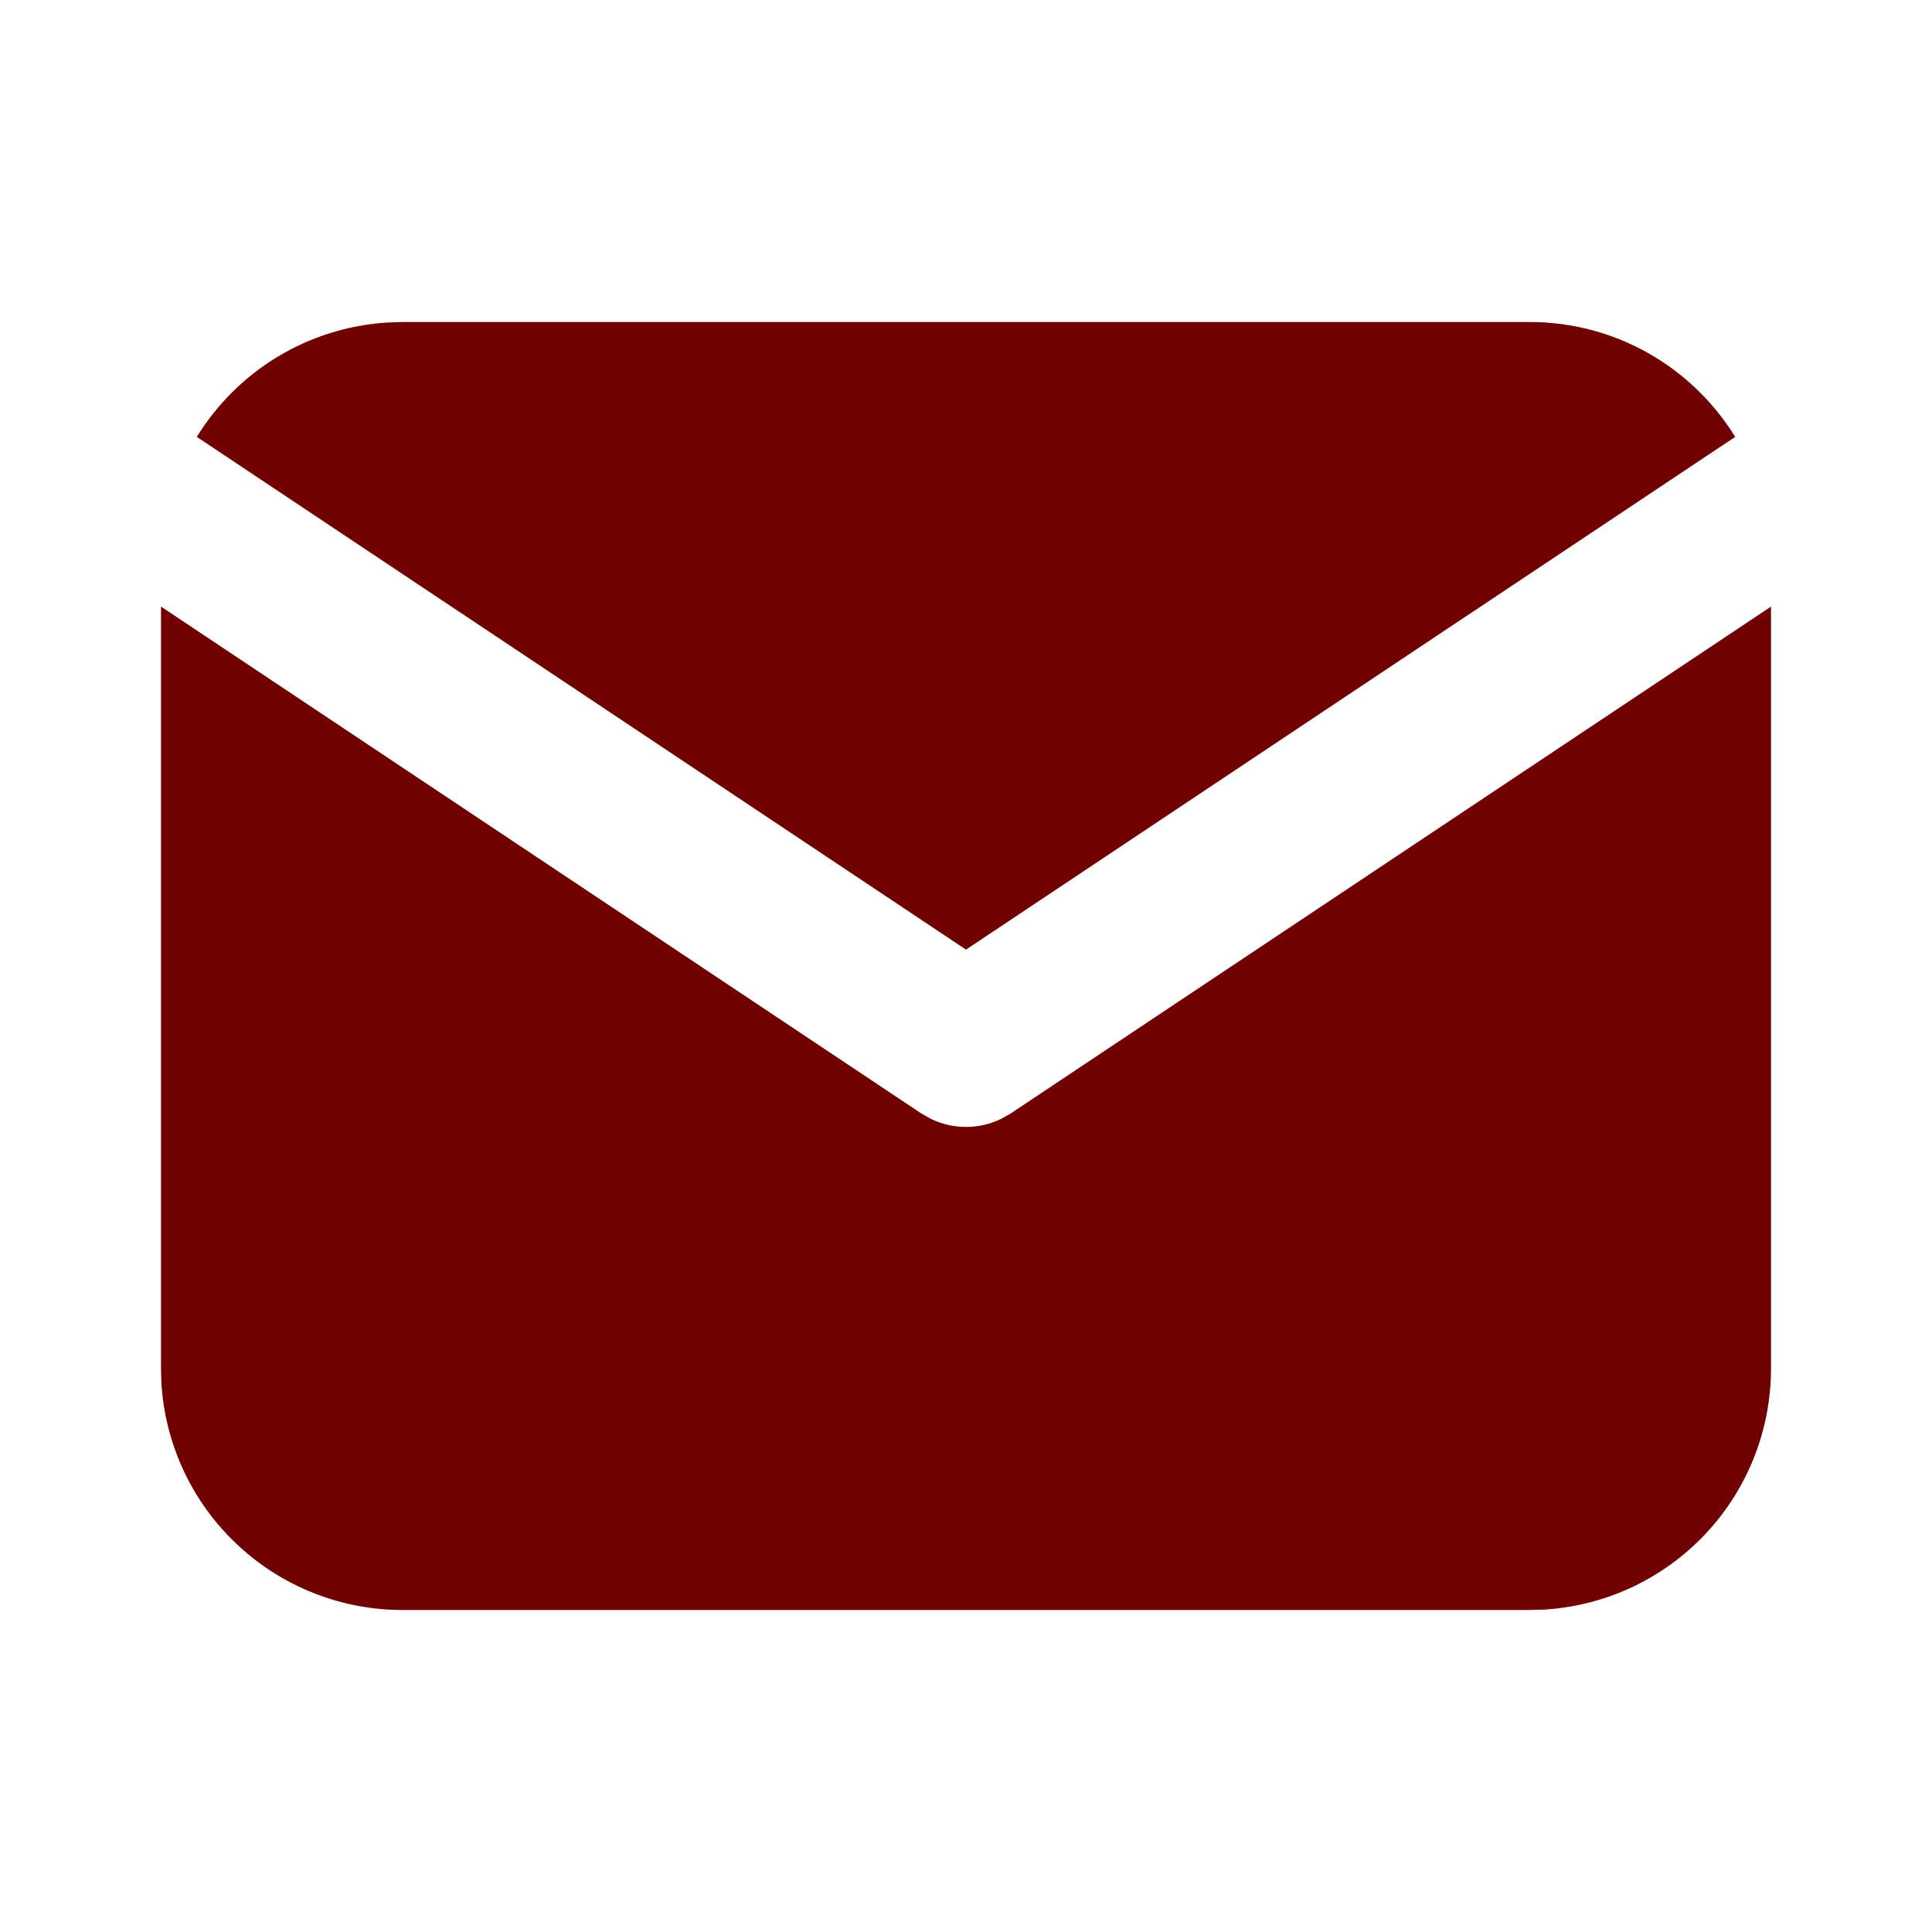 <svg width="30" height="30" viewBox="0 0 30 30" fill="none" xmlns="http://www.w3.org/2000/svg">
<g clip-path="url(#clip0_1254_1249)">
<path d="M27.5 9.419V21.25C27.5 22.206 27.135 23.127 26.478 23.823C25.822 24.519 24.925 24.938 23.97 24.994L23.75 25H6.25C5.293 25 4.373 24.635 3.677 23.978C2.981 23.322 2.562 22.425 2.506 21.47L2.5 21.25V9.419L14.306 17.29L14.451 17.372C14.622 17.456 14.81 17.499 15 17.499C15.19 17.499 15.378 17.456 15.549 17.372L15.694 17.29L27.5 9.419Z" fill="#710000"/>
<path d="M23.75 5C25.1 5 26.284 5.713 26.944 6.784L15 14.746L3.056 6.784C3.37 6.275 3.8 5.848 4.312 5.539C4.824 5.23 5.402 5.049 5.999 5.009L6.25 5H23.75Z" fill="#710000"/>
</g>
<defs>
<clipPath id="clip0_1254_1249">
<rect width="30" height="30" fill="white"/>
</clipPath>
</defs>
</svg>
